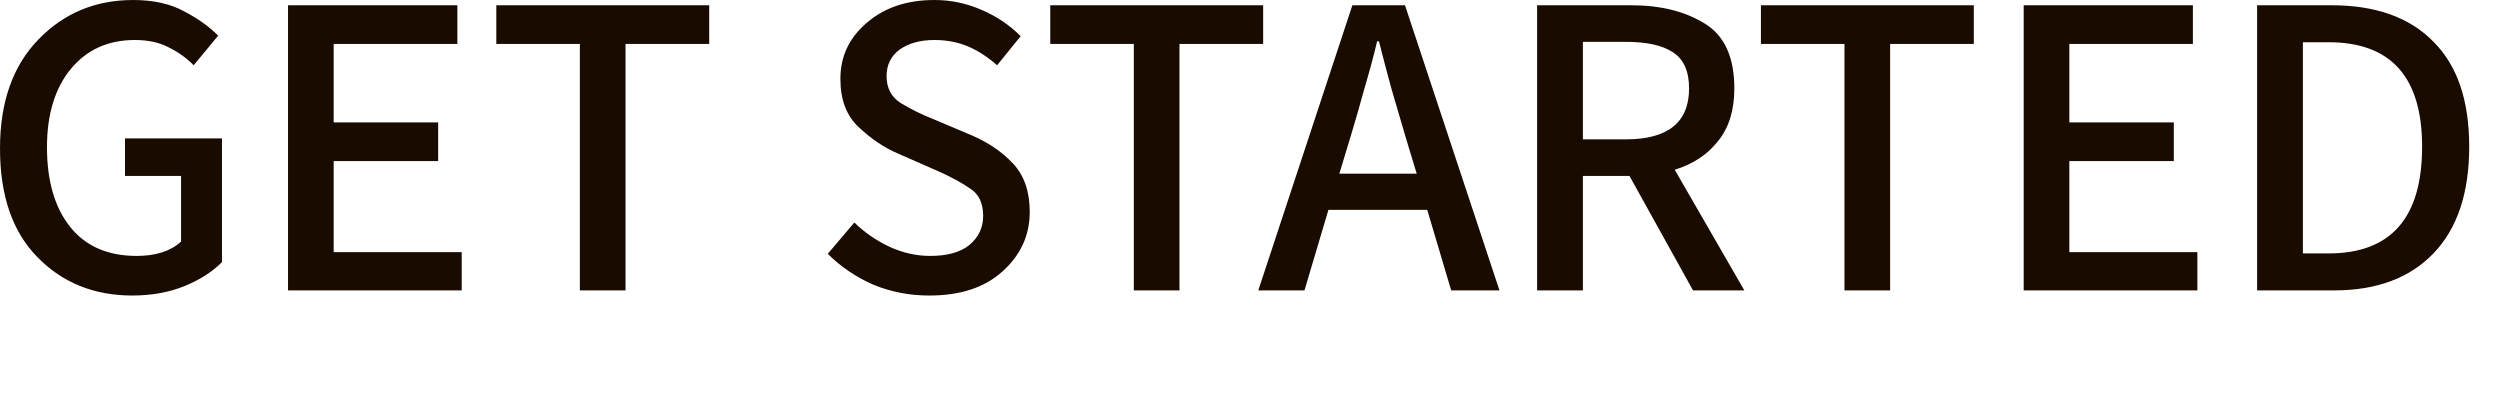 <?xml version="1.0" encoding="utf-8"?>
<svg xmlns="http://www.w3.org/2000/svg" fill="none" height="100%" overflow="visible" preserveAspectRatio="none" style="display: block;" viewBox="0 0 19 3" width="100%">
<path d="M1.006 2.246C0.715 2.246 0.475 2.149 0.285 1.955C0.094 1.761 0 1.486 0 1.128C0 0.775 0.098 0.5 0.291 0.301C0.485 0.1 0.726 0 1.012 0C1.166 0 1.295 0.029 1.399 0.086C1.505 0.141 1.591 0.203 1.658 0.271L1.472 0.496C1.418 0.441 1.355 0.396 1.284 0.361C1.213 0.323 1.127 0.304 1.026 0.304C0.822 0.304 0.66 0.377 0.539 0.523C0.419 0.668 0.357 0.867 0.357 1.118C0.357 1.374 0.415 1.576 0.533 1.724C0.65 1.871 0.819 1.945 1.039 1.945C1.184 1.945 1.297 1.909 1.376 1.836V1.337H0.95V1.052H1.687V1.992C1.616 2.064 1.522 2.125 1.403 2.174C1.285 2.222 1.153 2.246 1.006 2.246ZM2.189 2.207V0.04H3.476V0.334H2.536V0.93H3.33V1.224H2.536V1.916H3.509V2.207H2.189ZM4.407 2.207V0.334H3.772V0.04H5.39V0.334H4.754V2.207H4.407ZM7.062 2.246C6.913 2.246 6.772 2.219 6.638 2.164C6.506 2.106 6.39 2.028 6.291 1.929L6.493 1.691C6.569 1.766 6.658 1.827 6.761 1.876C6.862 1.922 6.964 1.945 7.069 1.945C7.198 1.945 7.297 1.918 7.366 1.863C7.436 1.805 7.472 1.731 7.472 1.641C7.472 1.544 7.439 1.474 7.373 1.433C7.308 1.388 7.227 1.344 7.128 1.3L6.827 1.168C6.723 1.124 6.624 1.058 6.529 0.969C6.433 0.881 6.387 0.758 6.387 0.599C6.387 0.429 6.453 0.287 6.589 0.172C6.723 0.057 6.893 0 7.102 0C7.227 0 7.346 0.025 7.462 0.076C7.576 0.125 7.674 0.191 7.757 0.275L7.578 0.496C7.509 0.435 7.436 0.387 7.36 0.354C7.282 0.321 7.196 0.304 7.102 0.304C6.992 0.304 6.905 0.329 6.837 0.377C6.771 0.426 6.738 0.493 6.738 0.579C6.738 0.669 6.774 0.738 6.847 0.784C6.92 0.828 6.999 0.868 7.088 0.903L7.386 1.029C7.514 1.084 7.618 1.156 7.7 1.244C7.783 1.332 7.826 1.455 7.826 1.611C7.826 1.788 7.757 1.938 7.621 2.061C7.485 2.185 7.3 2.246 7.062 2.246ZM8.617 2.207V0.334H7.982V0.04H9.6V0.334H8.964V2.207H8.617ZM10.265 1.036L10.179 1.32H10.767L10.681 1.036C10.647 0.919 10.612 0.799 10.576 0.678C10.543 0.557 10.511 0.436 10.48 0.314H10.466C10.437 0.438 10.403 0.56 10.367 0.682C10.334 0.801 10.301 0.919 10.265 1.036ZM11.029 2.207L10.847 1.595H10.096L9.914 2.207H9.563L10.278 0.04H10.678L11.396 2.207H11.029ZM12.03 1.059H12.357C12.676 1.059 12.837 0.93 12.837 0.672C12.837 0.541 12.796 0.45 12.714 0.397C12.633 0.344 12.514 0.318 12.357 0.318H12.03V1.059ZM12.03 2.207H11.682V0.04H12.397C12.62 0.04 12.806 0.086 12.956 0.179C13.107 0.271 13.181 0.436 13.181 0.672C13.181 0.837 13.14 0.972 13.055 1.075C12.974 1.177 12.865 1.248 12.728 1.29L13.257 2.207H12.867L12.384 1.337H12.03V2.207ZM14.018 2.207V0.334H13.383V0.04H15.001V0.334H14.365V2.207H14.018ZM15.38 2.207V0.04H16.666V0.334H15.727V0.93H16.521V1.224H15.727V1.916H16.7V2.207H15.38ZM17.154 2.207V0.04H17.72C18.053 0.04 18.311 0.131 18.491 0.314C18.675 0.495 18.766 0.762 18.766 1.115C18.766 1.468 18.675 1.738 18.494 1.926C18.314 2.113 18.063 2.207 17.74 2.207H17.154ZM17.502 1.926H17.697C18.172 1.926 18.408 1.655 18.408 1.115C18.408 0.586 18.172 0.321 17.697 0.321H17.502V1.926Z" fill="#1A0B00" id="Vector"/>
</svg>